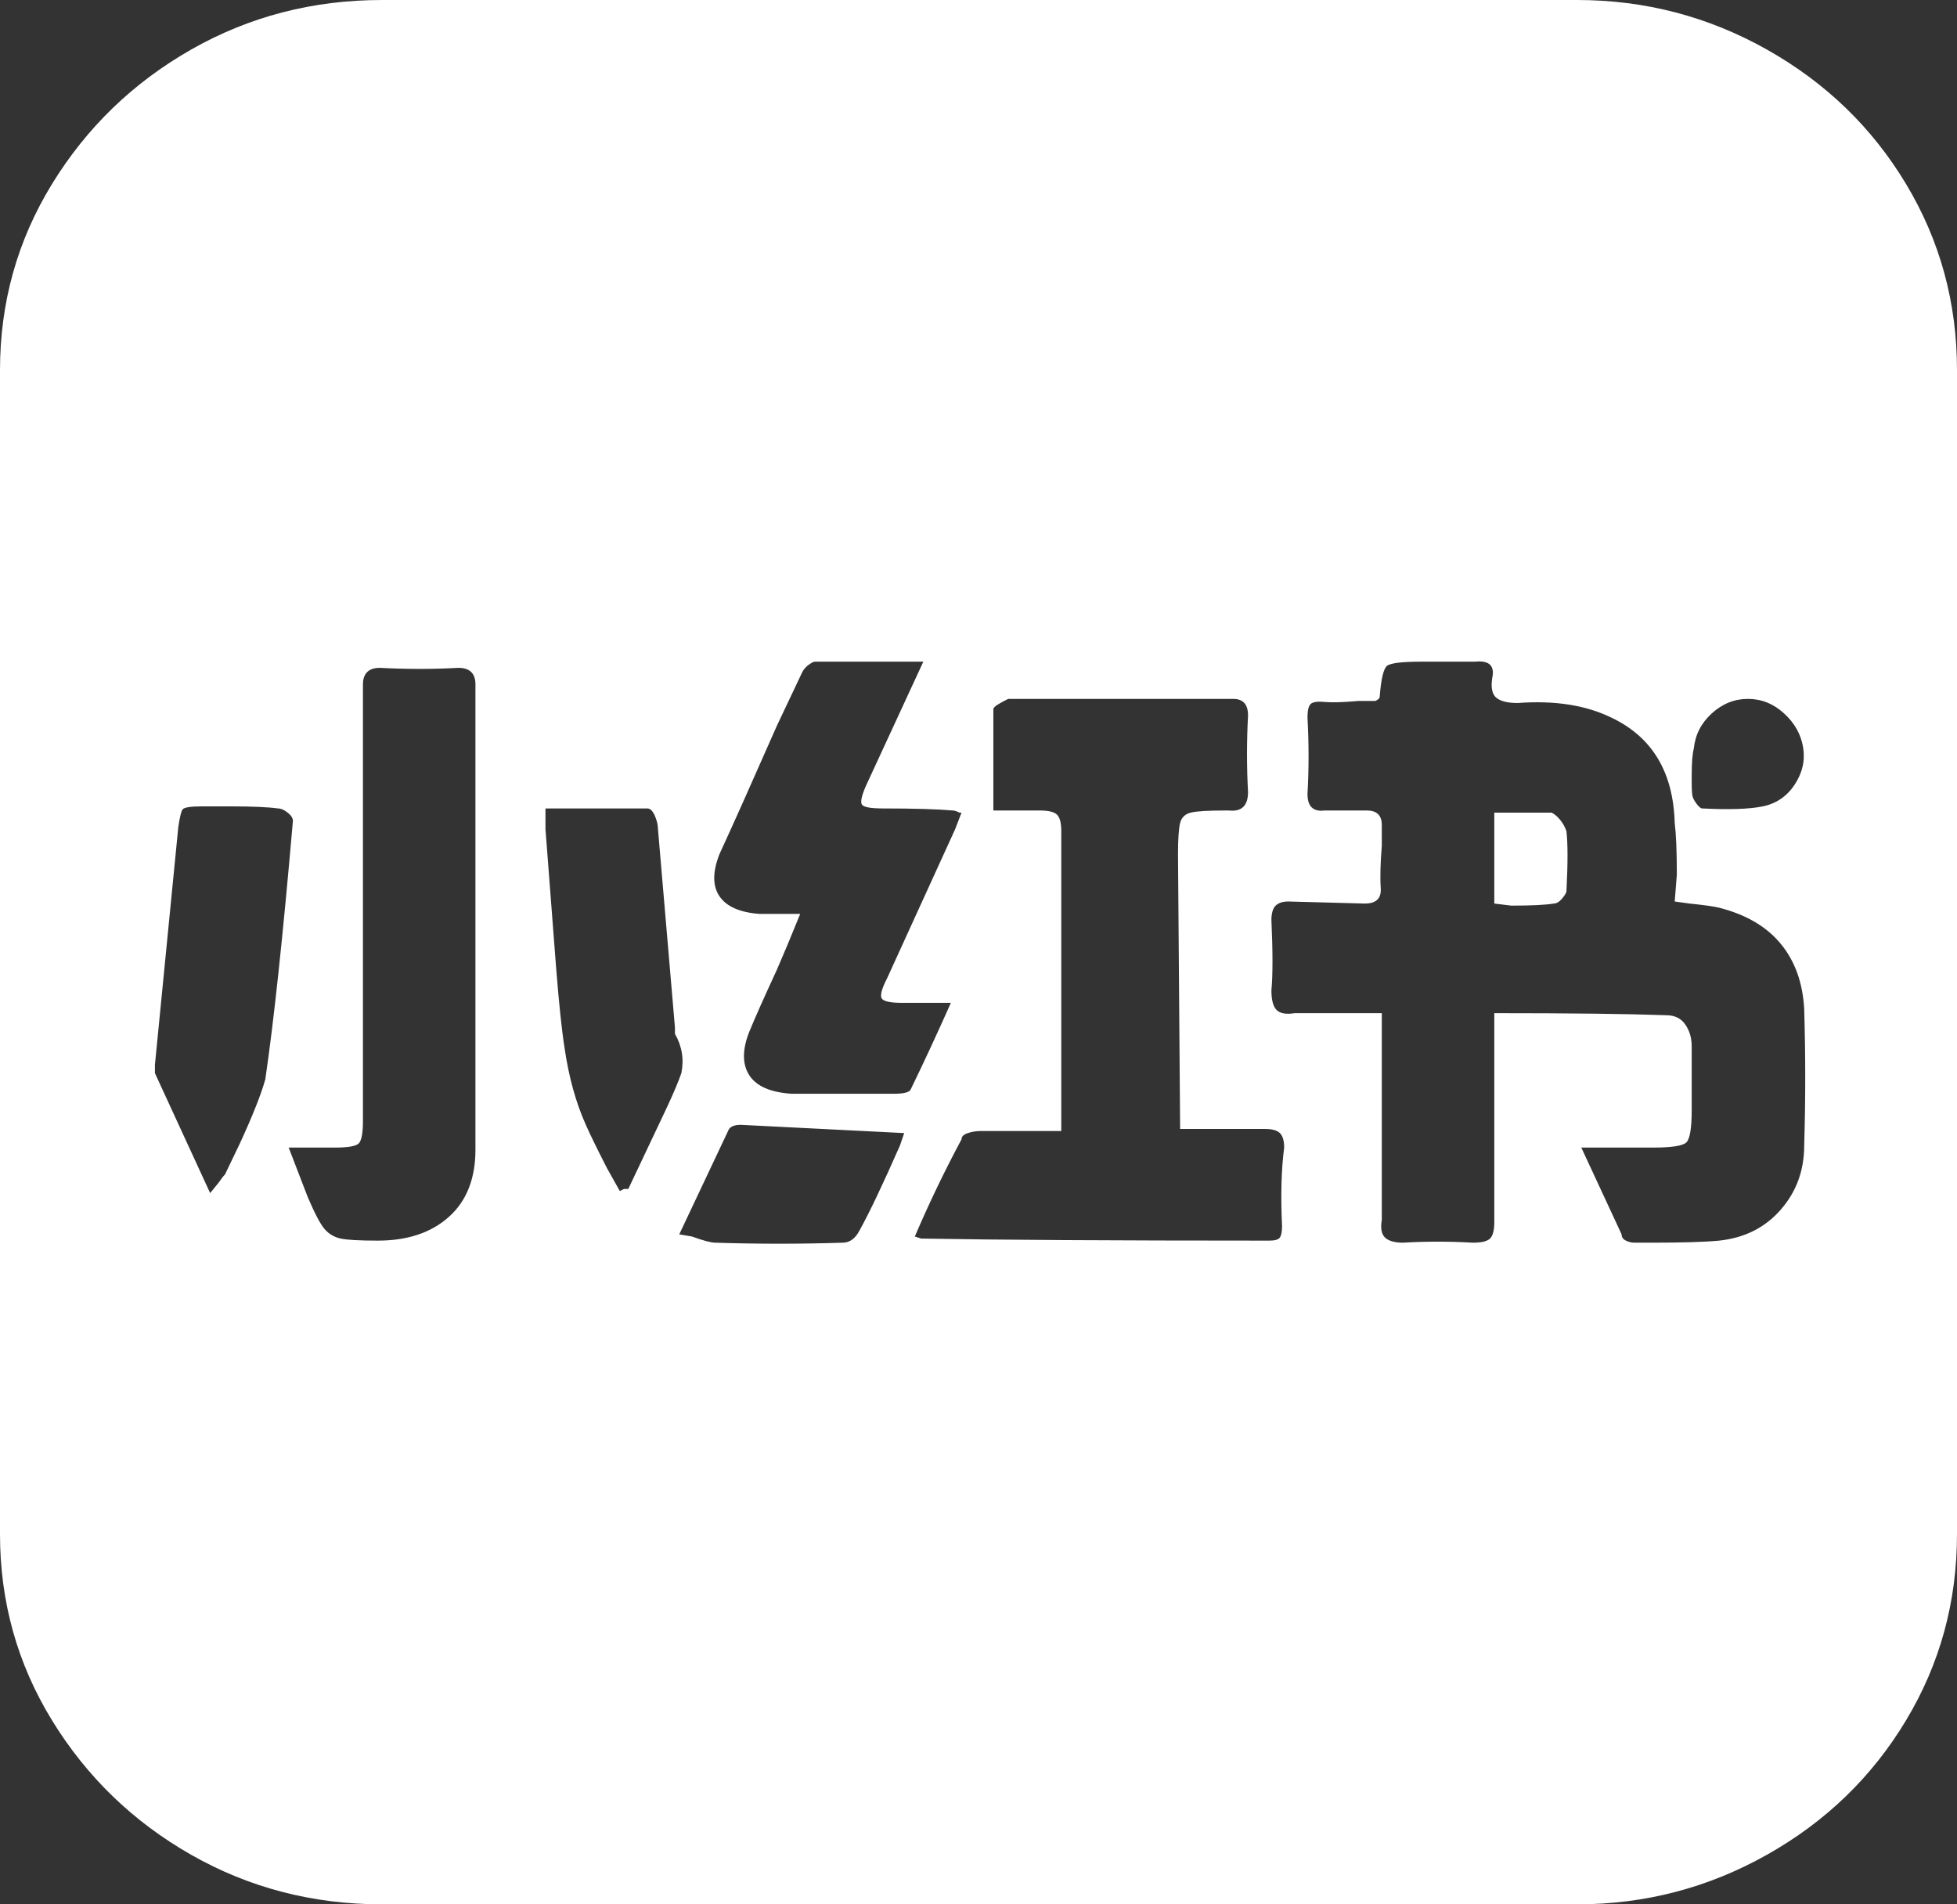 <svg width="37" height="36" viewBox="0 0 37 36" fill="none" xmlns="http://www.w3.org/2000/svg">
<rect x="0" y="0" width="37" height="36" fill="#333333" stroke="none"/>
<path d="M29.335 15.362C29.148 15.362 28.88 15.362 28.532 15.362H28.252V17.081L28.573 17.12C28.947 17.12 29.215 17.108 29.375 17.081C29.429 17.081 29.482 17.049 29.536 16.984C29.589 16.919 29.616 16.873 29.616 16.847C29.643 16.326 29.643 15.948 29.616 15.713C29.589 15.635 29.549 15.563 29.496 15.498C29.442 15.433 29.389 15.388 29.335 15.362ZM29.817 0H7.223C5.913 0 4.709 0.313 3.612 0.938C2.515 1.564 1.639 2.41 0.983 3.479C0.328 4.547 0 5.72 0 6.997V29.003C0 30.28 0.328 31.453 0.983 32.521C1.639 33.59 2.515 34.437 3.612 35.062C4.709 35.687 5.913 36 7.223 36H29.817C31.101 36 32.298 35.687 33.408 35.062C34.519 34.437 35.395 33.59 36.037 32.521C36.679 31.453 37 30.28 37 29.003V6.997C37 5.72 36.679 4.547 36.037 3.479C35.395 2.41 34.519 1.564 33.408 0.938C32.298 0.313 31.101 0 29.817 0ZM31.984 14.658C31.984 14.424 31.997 14.254 32.024 14.15C32.051 13.889 32.164 13.668 32.365 13.485C32.566 13.303 32.793 13.212 33.047 13.212C33.301 13.212 33.529 13.303 33.729 13.485C33.93 13.668 34.05 13.883 34.091 14.13C34.131 14.378 34.077 14.612 33.93 14.834C33.783 15.055 33.582 15.192 33.328 15.244C33.074 15.296 32.693 15.309 32.184 15.283C32.158 15.283 32.124 15.257 32.084 15.205C32.044 15.153 32.017 15.107 32.004 15.068C31.99 15.029 31.984 14.932 31.984 14.775V14.658ZM4.254 22.202C4.227 22.228 4.187 22.28 4.133 22.358L3.973 22.554L2.929 20.287C2.929 20.261 2.929 20.209 2.929 20.13L3.371 15.635C3.398 15.453 3.424 15.342 3.451 15.303C3.478 15.264 3.598 15.244 3.812 15.244H4.374C4.775 15.244 5.07 15.257 5.257 15.283C5.311 15.283 5.371 15.309 5.438 15.362C5.505 15.414 5.538 15.466 5.538 15.518C5.351 17.681 5.177 19.309 5.016 20.404C4.936 20.691 4.775 21.095 4.535 21.616L4.254 22.202ZM8.989 21.733C8.989 22.28 8.822 22.704 8.488 23.003C8.153 23.303 7.705 23.453 7.143 23.453C6.795 23.453 6.561 23.44 6.441 23.414C6.321 23.388 6.22 23.329 6.14 23.238C6.06 23.147 5.953 22.945 5.819 22.632L5.458 21.694H6.341C6.581 21.694 6.728 21.668 6.782 21.616C6.835 21.564 6.862 21.42 6.862 21.186V12.938C6.862 12.834 6.889 12.756 6.943 12.704C6.996 12.652 7.076 12.625 7.183 12.625C7.692 12.652 8.187 12.652 8.668 12.625C8.775 12.625 8.855 12.652 8.909 12.704C8.962 12.756 8.989 12.834 8.989 12.938V21.733ZM11.879 22.476C11.852 22.476 11.825 22.476 11.798 22.476L11.718 22.515L11.477 22.085C11.29 21.72 11.156 21.446 11.076 21.264C10.889 20.847 10.755 20.365 10.675 19.818C10.621 19.479 10.568 18.971 10.514 18.293L10.313 15.674V15.283H10.795C11.437 15.283 11.919 15.283 12.24 15.283C12.293 15.283 12.34 15.329 12.38 15.42C12.42 15.511 12.44 15.596 12.44 15.674L12.761 19.427C12.761 19.479 12.761 19.518 12.761 19.544C12.895 19.779 12.935 20.026 12.882 20.287C12.828 20.443 12.735 20.665 12.601 20.951L11.879 22.476ZM17.015 21.655C16.694 22.384 16.44 22.919 16.253 23.257C16.172 23.414 16.065 23.492 15.932 23.492C15.129 23.518 14.326 23.518 13.524 23.492C13.444 23.492 13.296 23.453 13.082 23.375L12.842 23.335L13.765 21.381C13.791 21.303 13.872 21.264 14.005 21.264L17.095 21.42L17.015 21.655ZM16.895 20.677C16.761 20.677 16.547 20.677 16.253 20.677C15.664 20.677 15.236 20.677 14.969 20.677C14.567 20.651 14.3 20.534 14.166 20.326C14.032 20.117 14.032 19.844 14.166 19.505C14.273 19.244 14.447 18.853 14.688 18.332L14.888 17.863L15.129 17.277H14.367C13.992 17.251 13.738 17.14 13.604 16.945C13.47 16.749 13.47 16.482 13.604 16.143C13.845 15.622 14.206 14.814 14.688 13.72L15.169 12.704C15.196 12.652 15.236 12.606 15.29 12.567C15.343 12.528 15.383 12.508 15.41 12.508H17.457L16.373 14.853C16.293 15.036 16.266 15.153 16.293 15.205C16.32 15.257 16.453 15.283 16.694 15.283C17.283 15.283 17.724 15.296 18.018 15.322C18.045 15.322 18.085 15.335 18.139 15.362H18.179L18.059 15.674L16.774 18.489C16.667 18.697 16.634 18.827 16.674 18.88C16.714 18.932 16.841 18.958 17.055 18.958H17.978C17.711 19.557 17.457 20.104 17.216 20.599C17.189 20.651 17.082 20.677 16.895 20.677ZM24.239 23.179C24.239 23.283 24.225 23.355 24.198 23.394C24.172 23.433 24.105 23.453 23.998 23.453C21.055 23.453 18.861 23.44 17.416 23.414L17.296 23.375C17.564 22.749 17.858 22.137 18.179 21.538C18.179 21.485 18.219 21.446 18.299 21.42C18.38 21.394 18.46 21.381 18.54 21.381C18.754 21.381 19.089 21.381 19.543 21.381H20.065C20.065 21.277 20.065 21.147 20.065 20.99V15.713C20.065 15.557 20.038 15.453 19.985 15.401C19.931 15.348 19.824 15.322 19.664 15.322H18.781C18.781 14.463 18.781 13.824 18.781 13.407C18.781 13.381 18.814 13.348 18.881 13.309C18.948 13.27 19.008 13.238 19.062 13.212C19.704 13.212 20.64 13.212 21.871 13.212H23.316C23.503 13.212 23.596 13.316 23.596 13.524C23.57 14.02 23.57 14.502 23.596 14.971C23.596 15.231 23.476 15.348 23.235 15.322H23.155C22.834 15.322 22.62 15.335 22.513 15.362C22.406 15.388 22.339 15.453 22.312 15.557C22.286 15.661 22.272 15.857 22.272 16.143L22.312 21.342H22.874C23.329 21.342 23.677 21.342 23.918 21.342C24.051 21.342 24.145 21.368 24.198 21.42C24.252 21.472 24.279 21.564 24.279 21.694C24.225 22.111 24.212 22.606 24.239 23.179ZM34.111 21.655C34.111 22.124 33.964 22.528 33.669 22.866C33.375 23.205 32.987 23.401 32.505 23.453C32.238 23.479 31.81 23.492 31.221 23.492H30.9C30.847 23.492 30.793 23.479 30.74 23.453C30.686 23.427 30.659 23.388 30.659 23.335L29.897 21.694H31.261C31.609 21.694 31.817 21.661 31.883 21.596C31.95 21.531 31.984 21.329 31.984 20.99V19.779C31.984 19.622 31.944 19.485 31.863 19.368C31.783 19.251 31.663 19.192 31.502 19.192C30.78 19.166 29.696 19.153 28.252 19.153V23.101C28.252 23.257 28.225 23.362 28.171 23.414C28.118 23.466 28.011 23.492 27.85 23.492C27.395 23.466 26.954 23.466 26.526 23.492C26.366 23.492 26.252 23.459 26.185 23.394C26.118 23.329 26.098 23.218 26.125 23.062C26.125 22.567 26.125 21.811 26.125 20.795V19.153H24.479C24.319 19.179 24.205 19.16 24.138 19.095C24.071 19.029 24.038 18.905 24.038 18.723C24.065 18.436 24.065 17.994 24.038 17.394C24.038 17.264 24.065 17.173 24.118 17.12C24.172 17.068 24.252 17.042 24.359 17.042L25.804 17.081C26.018 17.081 26.118 16.984 26.105 16.788C26.091 16.593 26.098 16.326 26.125 15.987V15.596C26.125 15.414 26.031 15.322 25.844 15.322H25.041C24.827 15.348 24.72 15.244 24.72 15.01C24.747 14.541 24.747 14.059 24.72 13.563C24.72 13.433 24.74 13.348 24.78 13.309C24.82 13.27 24.907 13.257 25.041 13.27C25.175 13.283 25.389 13.277 25.683 13.251H26.004C26.058 13.225 26.085 13.199 26.085 13.173C26.111 12.834 26.158 12.638 26.225 12.586C26.292 12.534 26.513 12.508 26.887 12.508H27.208C27.503 12.508 27.73 12.508 27.89 12.508C28.158 12.482 28.265 12.586 28.212 12.821C28.185 13.003 28.212 13.127 28.292 13.192C28.372 13.257 28.506 13.29 28.693 13.29C29.389 13.238 29.977 13.329 30.459 13.563C31.235 13.928 31.636 14.593 31.663 15.557C31.689 15.765 31.703 16.091 31.703 16.534L31.663 17.042L31.944 17.081C32.211 17.108 32.398 17.134 32.505 17.16C33.014 17.29 33.402 17.518 33.669 17.844C33.937 18.169 34.084 18.58 34.111 19.075C34.137 19.935 34.137 20.795 34.111 21.655Z" fill="white"/>
</svg>
